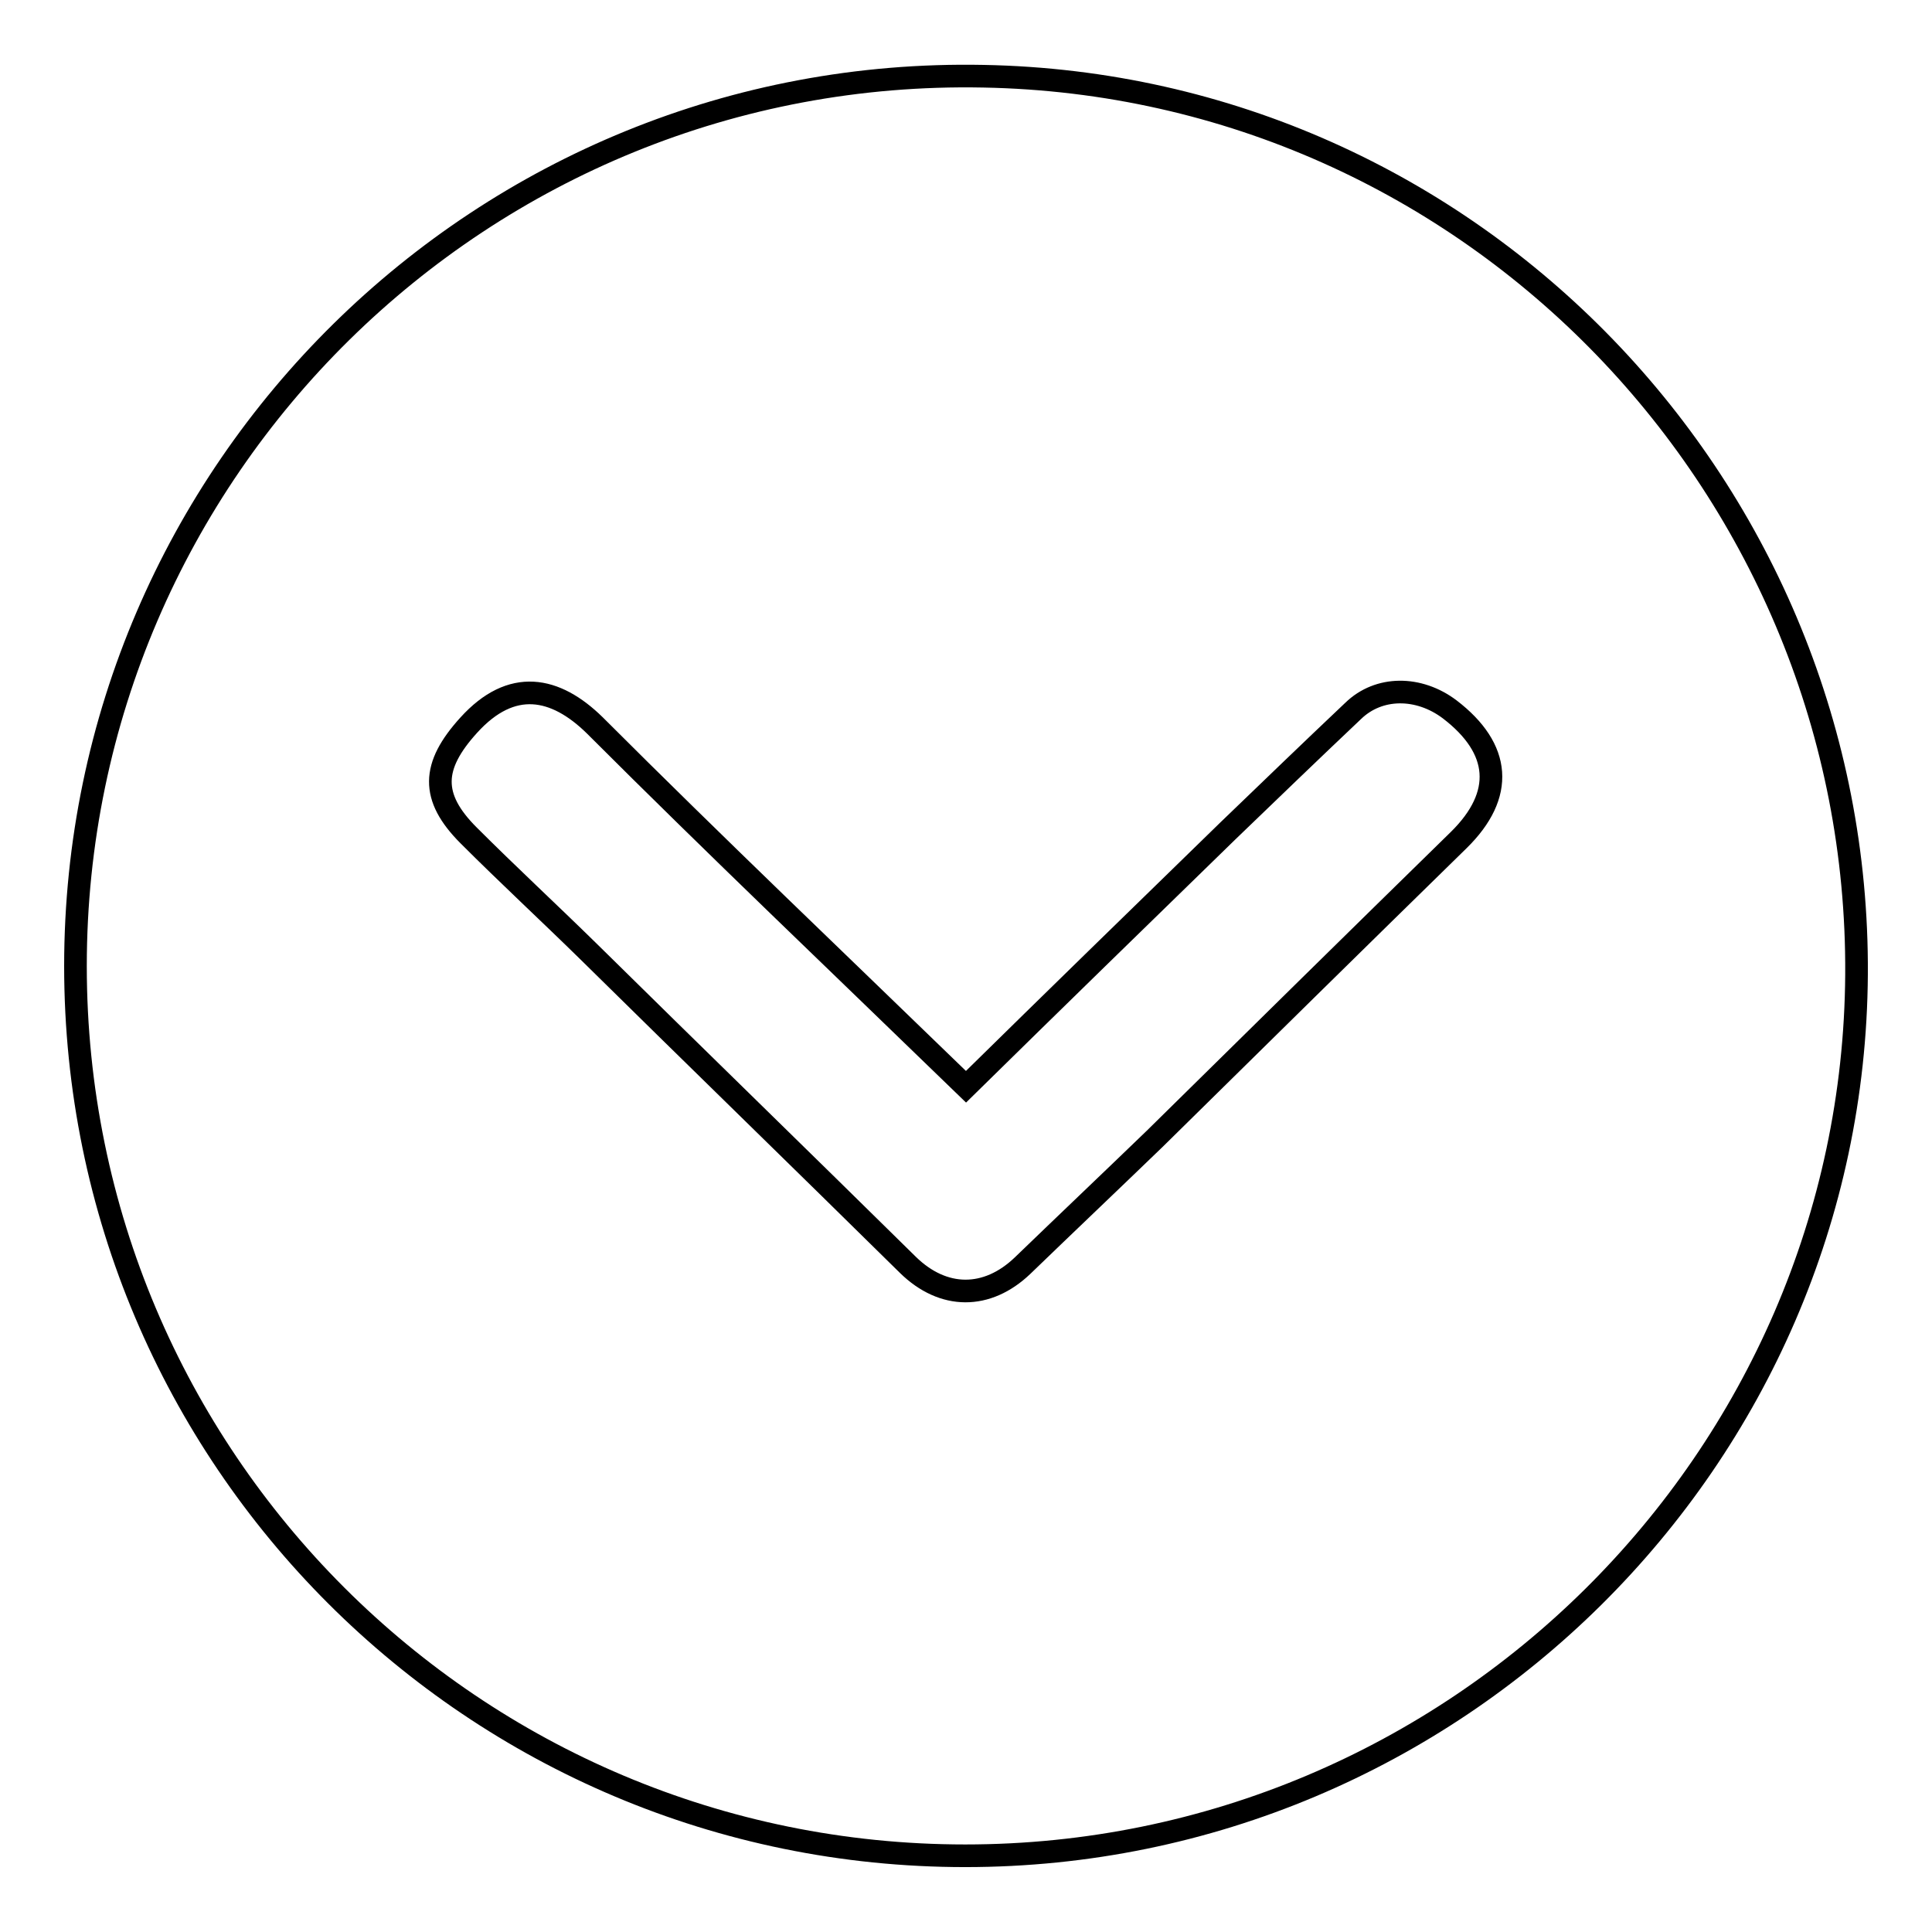 <?xml version="1.0" encoding="utf-8"?>
<!-- Svg Vector Icons : http://www.onlinewebfonts.com/icon -->
<!DOCTYPE svg PUBLIC "-//W3C//DTD SVG 1.1//EN" "http://www.w3.org/Graphics/SVG/1.1/DTD/svg11.dtd">
<svg version="1.1" xmlns="http://www.w3.org/2000/svg" xmlns:xlink="http://www.w3.org/1999/xlink" x="0px" y="0px" viewBox="0 0 256 256" enable-background="new 0 0 256 256" xml:space="preserve">
<g> <path stroke-width="3" fill-opacity="0" stroke="#000000"  d="M127.9,245.9C62.8,245.9,10,193.2,10,128C10,62.4,63.9,8.8,130.3,10.1c65,1.2,116.1,55,115.7,119 C245.6,193.3,192.8,245.9,127.9,245.9z M128,144c-16.6-16.1-33.1-31.8-49.2-47.9c-5.2-5.1-11-6.3-16.7,0c-4.9,5.4-5.1,9.5,0,14.6 c5.2,5.2,10.6,10.2,15.8,15.3c14.1,13.9,28.3,27.7,42.4,41.6c4.7,4.6,10.5,4.6,15.2,0.1c5.8-5.6,11.7-11.2,17.5-16.8 c13.4-13.2,26.8-26.4,40.3-39.6c6.1-6,5.6-12.1-1.2-17.3c-4.1-3.1-9.4-3.1-12.8,0.2c-5.6,5.3-11.1,10.6-16.6,15.9 C151.2,121.3,139.7,132.5,128,144z"/></g>
</svg>